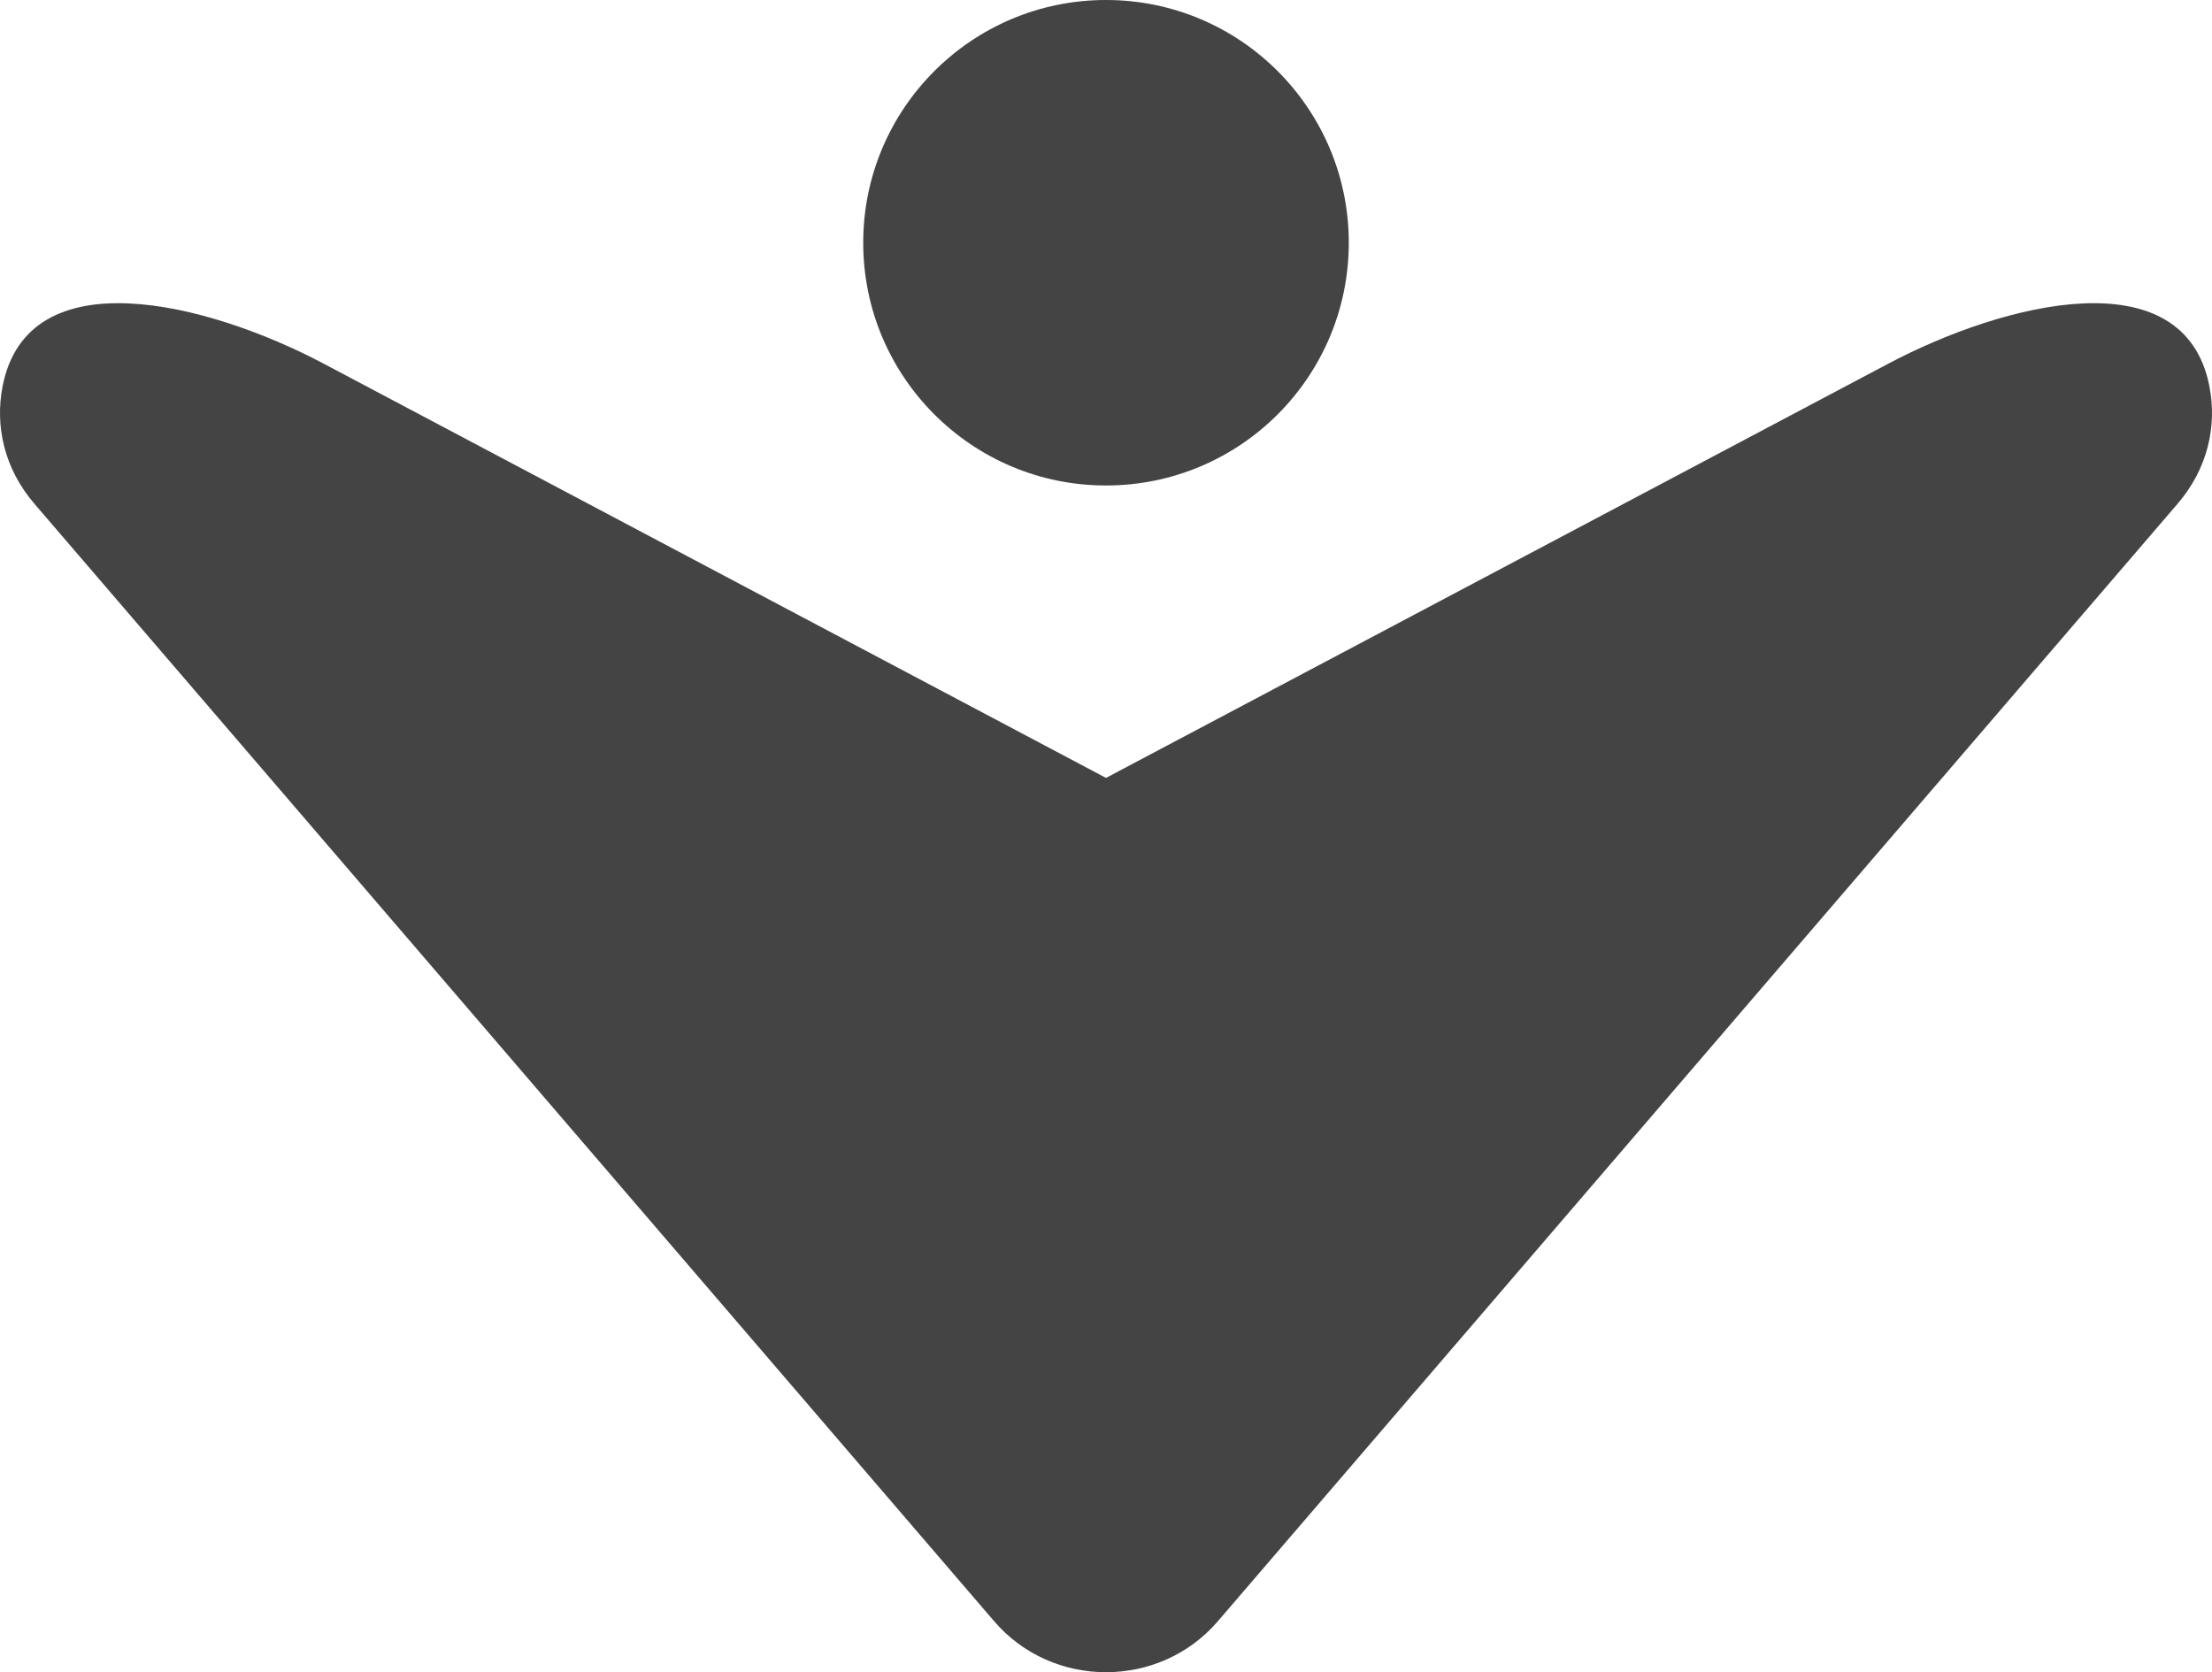 <?xml version="1.0" encoding="UTF-8"?> <svg xmlns="http://www.w3.org/2000/svg" width="41" height="31" viewBox="0 0 41 31" fill="none"> <path d="M22.573 30.055C21.492 31.315 19.508 31.315 18.427 30.055L0.637 9.338C0.073 8.681 -0.093 7.891 0.047 7.167C0.51 4.764 3.841 5.599 6.004 6.744L20.5 14.421L34.996 6.744C37.158 5.599 40.49 4.764 40.953 7.167C41.093 7.891 40.927 8.681 40.363 9.338L22.573 30.055Z" fill="#444444"></path> <circle cx="20.5" cy="4.5" r="4.5" fill="#444444"></circle> </svg> 